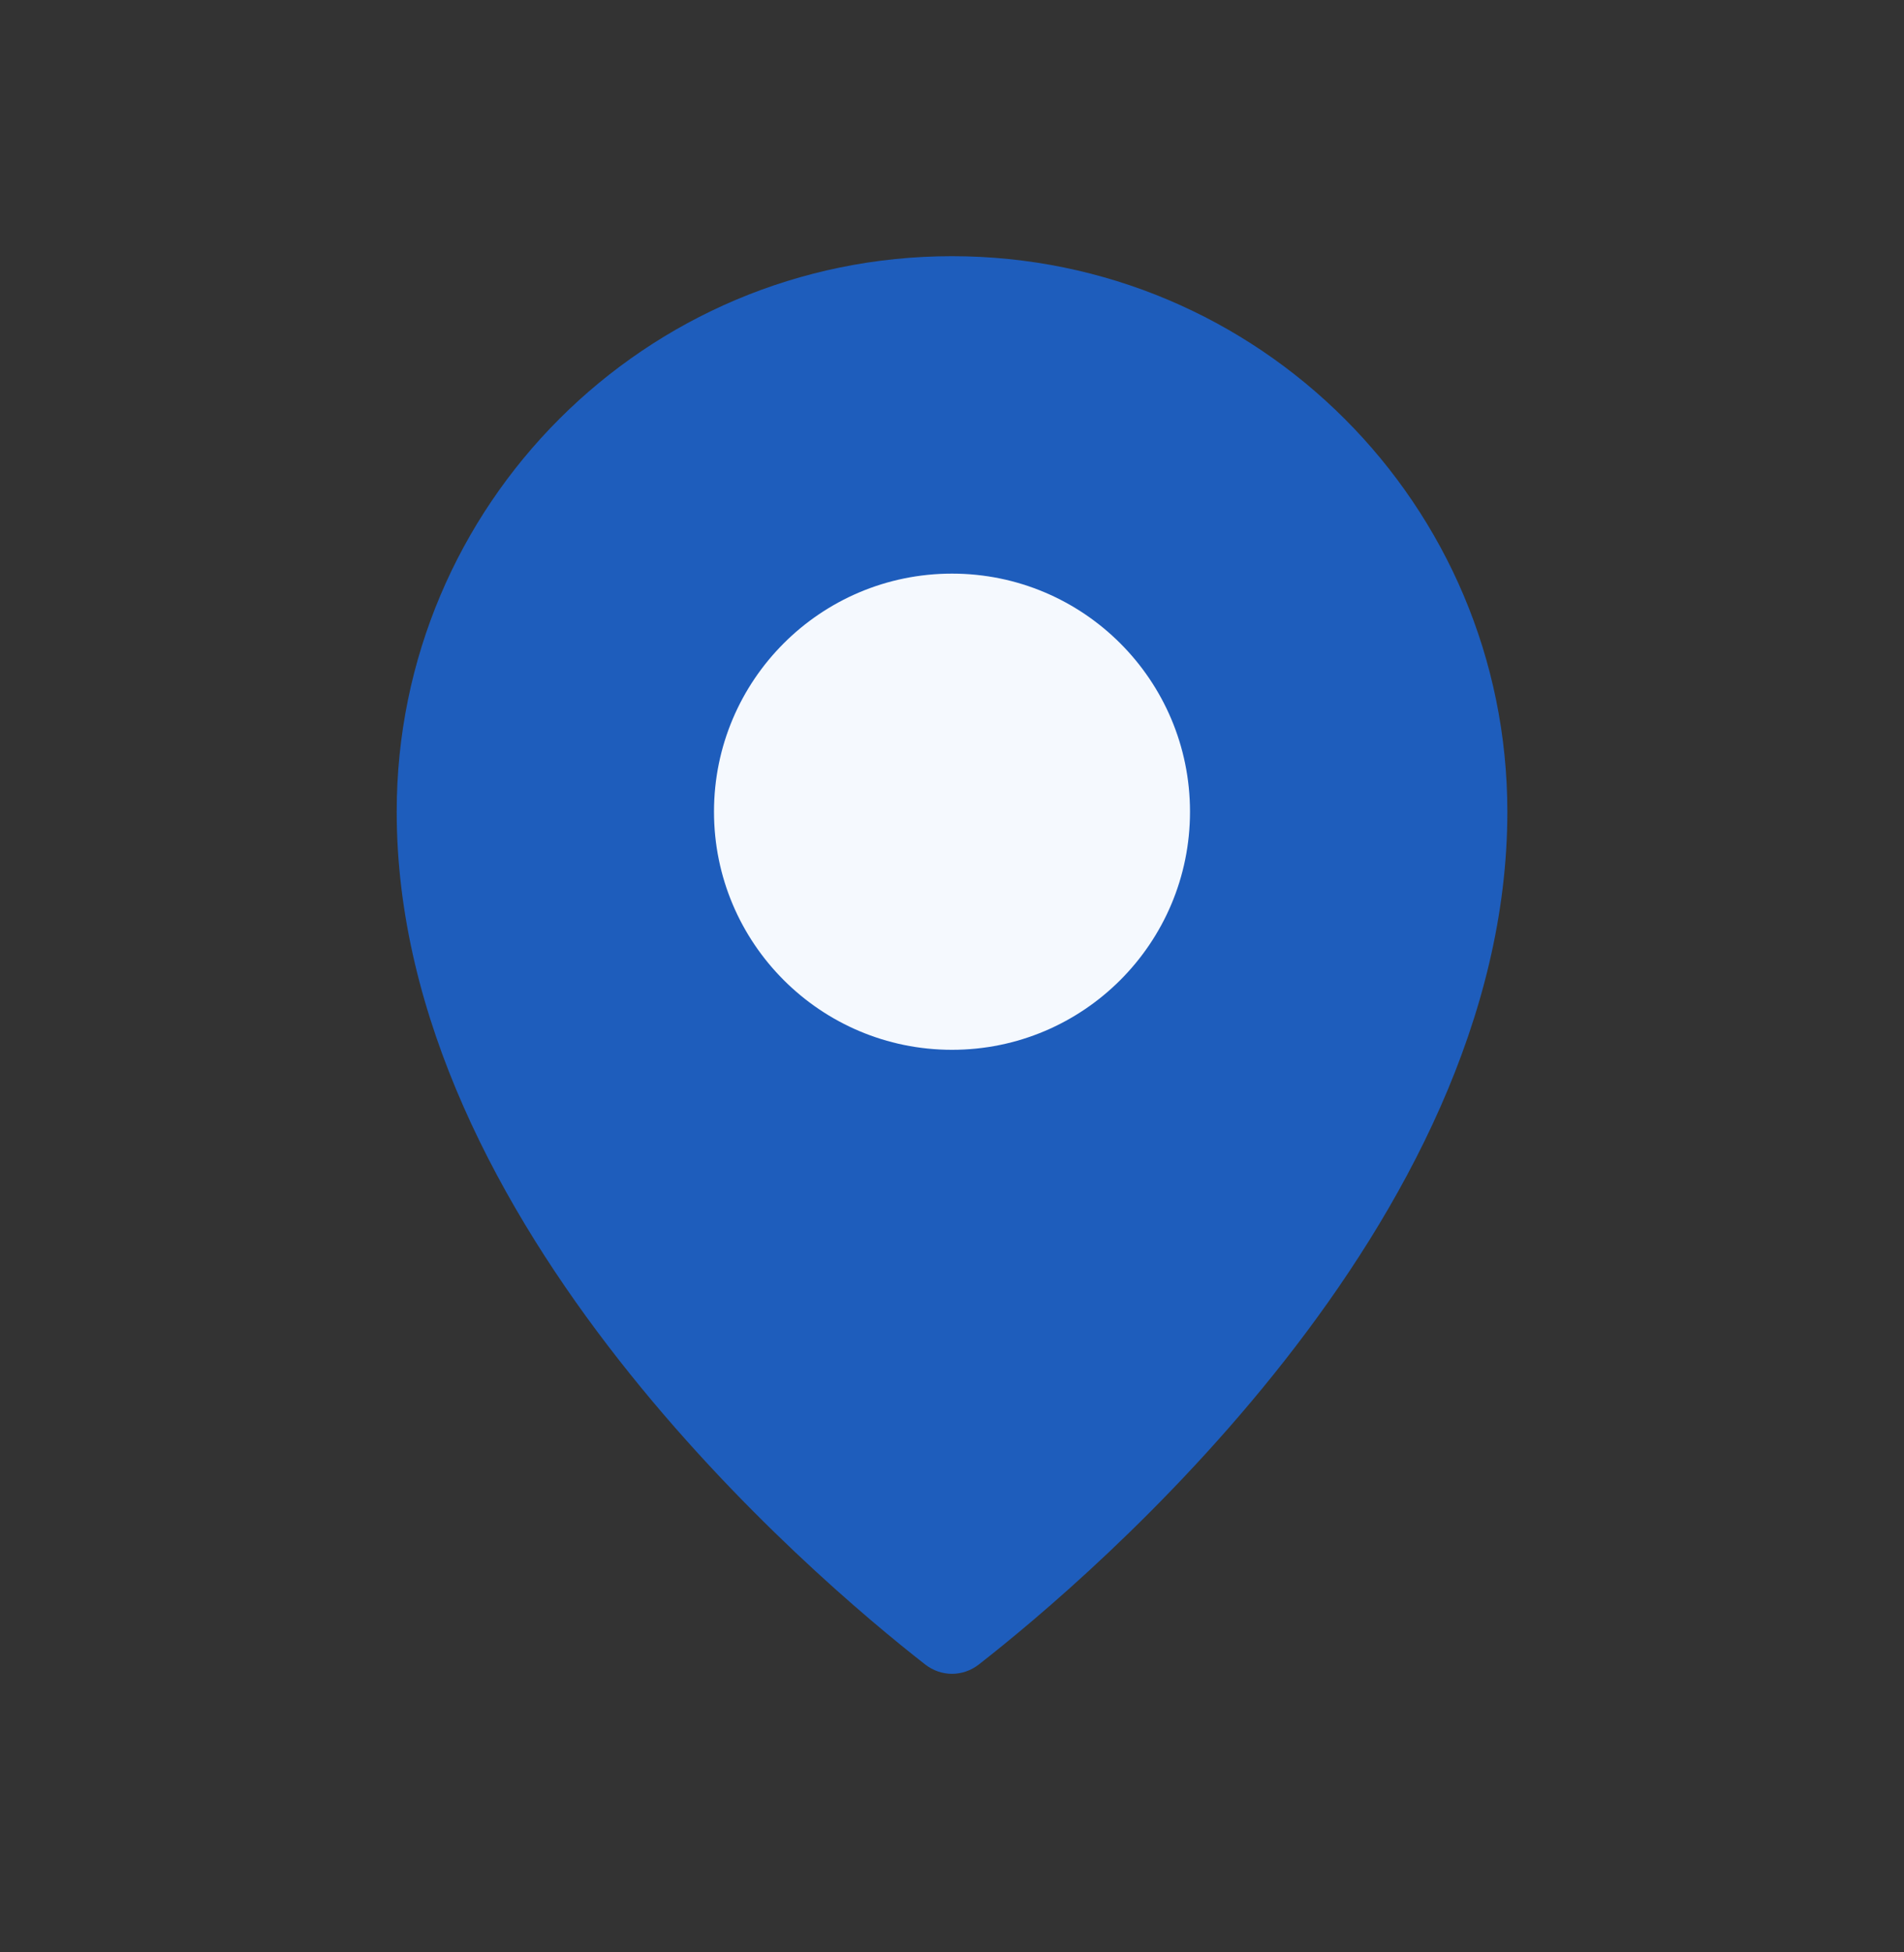 <svg width="40" height="41" viewBox="0 0 40 41" fill="none" xmlns="http://www.w3.org/2000/svg">
<rect x="0" y="0" width="40" height="41" fill="#333333" stroke="none"/>
<g id="Icon / Line / Location">
<path id="Ellipse" d="M31.667 17.047C31.667 25.716 22.898 33.133 20.565 34.953C20.228 35.216 19.772 35.216 19.435 34.953C17.102 33.133 8.334 25.716 8.334 17.047C8.334 10.603 13.557 5.38 20 5.38C26.444 5.38 31.667 10.603 31.667 17.047Z" fill="#1E5DBC"/>
<ellipse id="Ellipse 2" cx="20" cy="17.046" rx="5" ry="5" fill="#F5F9FE"/>
</g>
</svg>
